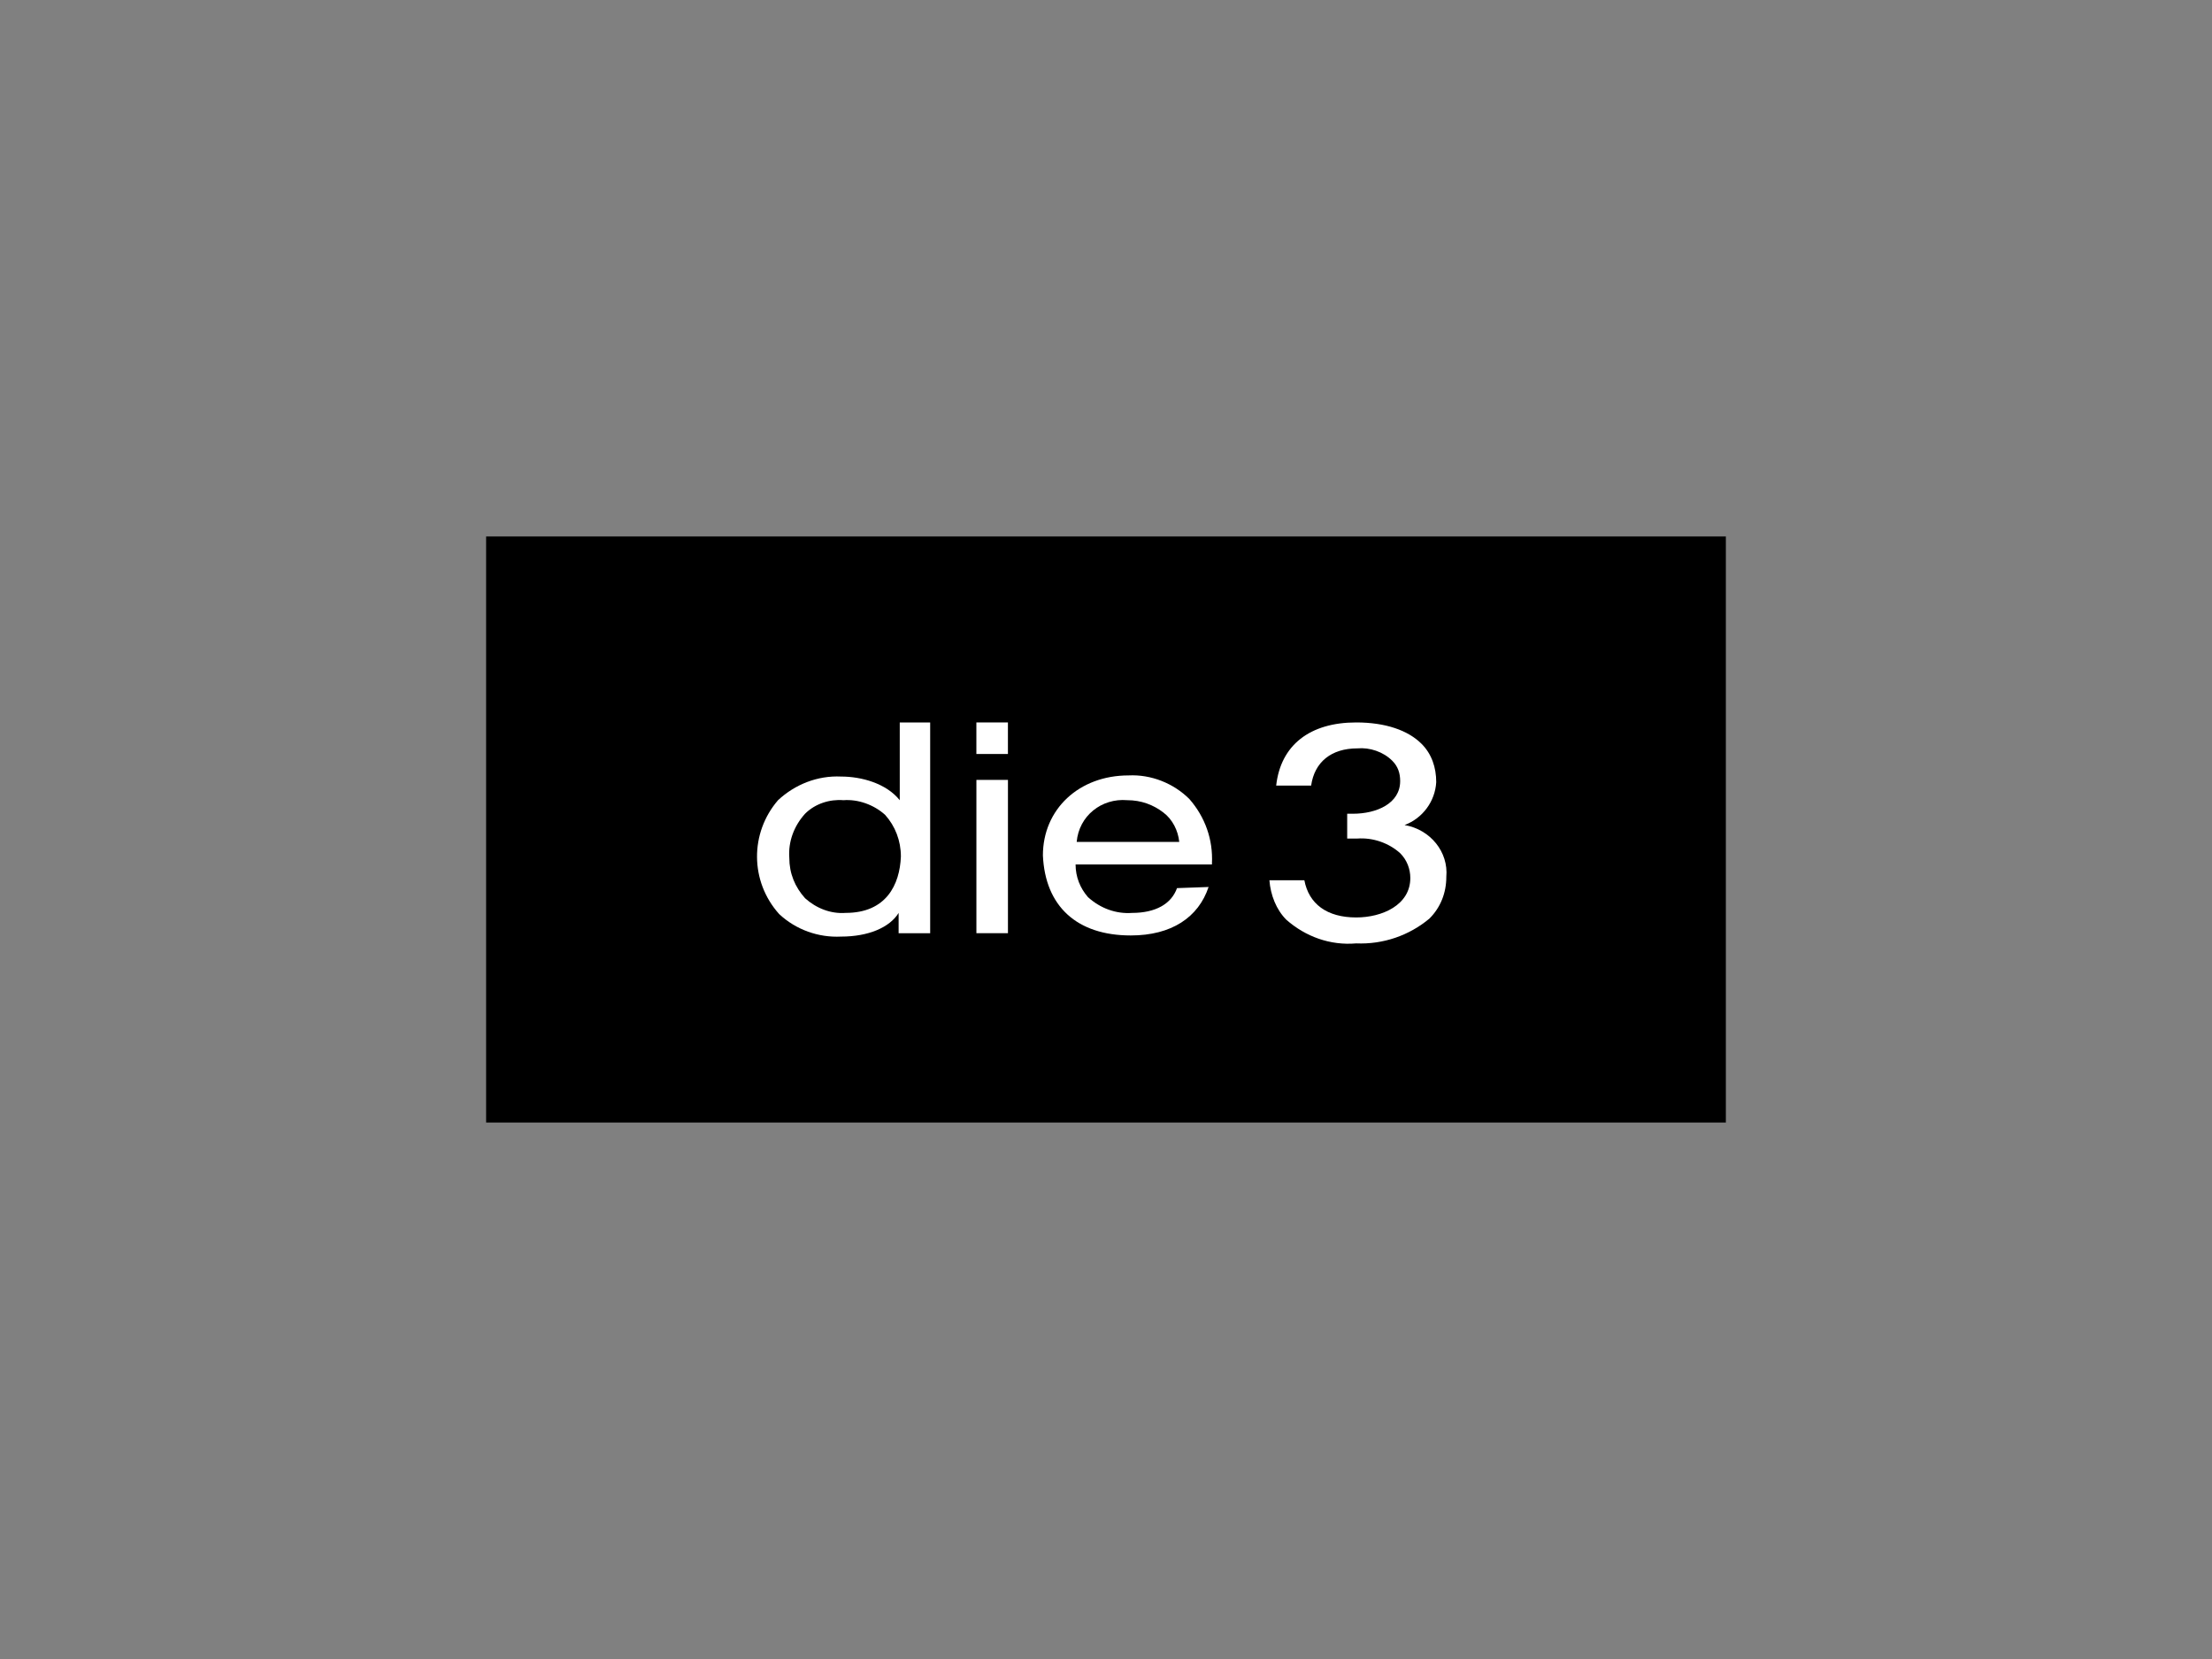<svg viewBox="0 0 800 600" xmlns="http://www.w3.org/2000/svg"><rect x="0" y="0" width="800" height="600" fill="#808080" stroke="none"/><path d="m175.81 194.02h448.37v211.96h-448.37z"/><g fill="#fff"><path d="m325.41 261.28v28.13c-4.89-6.11-13.86-8.56-21.2-8.56-8.56-.41-16.71 2.85-22.83 8.56-10.19 11.82-10.19 29.35.41 41.17 6.11 5.71 14.27 8.56 22.42 8.15 9.78 0 17.53-3.26 20.79-8.56v7.34h11.41v-76.22h-11.01zm-19.57 68.88c-5.3.41-10.6-1.63-14.67-5.3-3.67-4.08-5.71-8.97-5.71-14.67-.41-5.71 1.63-11.41 5.71-15.9 3.67-3.67 8.97-5.3 13.86-4.89 5.3-.41 11.01 1.63 15.08 5.3 3.67 4.08 5.71 9.38 5.71 15.08-.41 10.19-5.3 20.38-19.97 20.38z"/><path d="m364.54 337.5v-55.44h-11.41v55.44z"/><path d="m353.12 261.28v11.41h11.41v-11.41z"/><path d="m508.02 298.37c6.52-2.45 11.01-8.56 11.41-15.49 0-5.3-1.63-10.19-5.3-13.86-4.89-4.89-13.04-7.74-23.64-7.74-16.71 0-27.31 8.15-28.94 22.83h12.64c1.22-8.56 7.34-13.45 16.71-13.45 4.48-.41 9.38 1.22 12.64 4.48 2.04 2.04 2.85 4.48 2.85 7.34 0 8.15-8.56 11.82-17.12 11.82h-2.04v8.97h3.67c5.71-.41 11.41 1.63 15.49 5.3 2.45 2.45 3.67 5.71 3.67 8.97 0 9.78-10.19 14.27-19.57 14.27-10.6 0-17.12-4.89-18.75-13.45h-12.64c.41 5.3 2.45 10.6 6.11 14.27 6.93 6.11 15.9 9.38 25.27 8.56 9.78.41 19.16-2.85 26.49-8.97 4.08-4.08 6.11-9.38 6.11-15.08.82-8.97-5.71-17.12-15.08-18.75z"/><path d="m425.68 321.2c-2.04 5.71-7.74 8.97-16.3 8.97-5.71.41-11.41-1.63-15.9-5.71-2.85-3.26-4.48-7.34-4.48-11.82h49.32v-.41c.41-8.56-2.45-16.71-8.15-23.23-5.71-5.71-13.86-8.97-22.01-8.56-17.93 0-30.98 12.23-30.98 28.94.82 18.34 12.23 28.94 31.79 28.94 14.67 0 24.46-6.52 28.13-17.53l-11.41.41zm-17.94-31.8c4.89 0 9.38 1.63 13.04 4.48 3.26 2.45 5.3 6.52 5.71 10.6h-37.09c.82-9.38 8.97-15.9 18.34-15.08z"/></g><path d="m0 0h800v600h-800z" fill="none"/></svg>